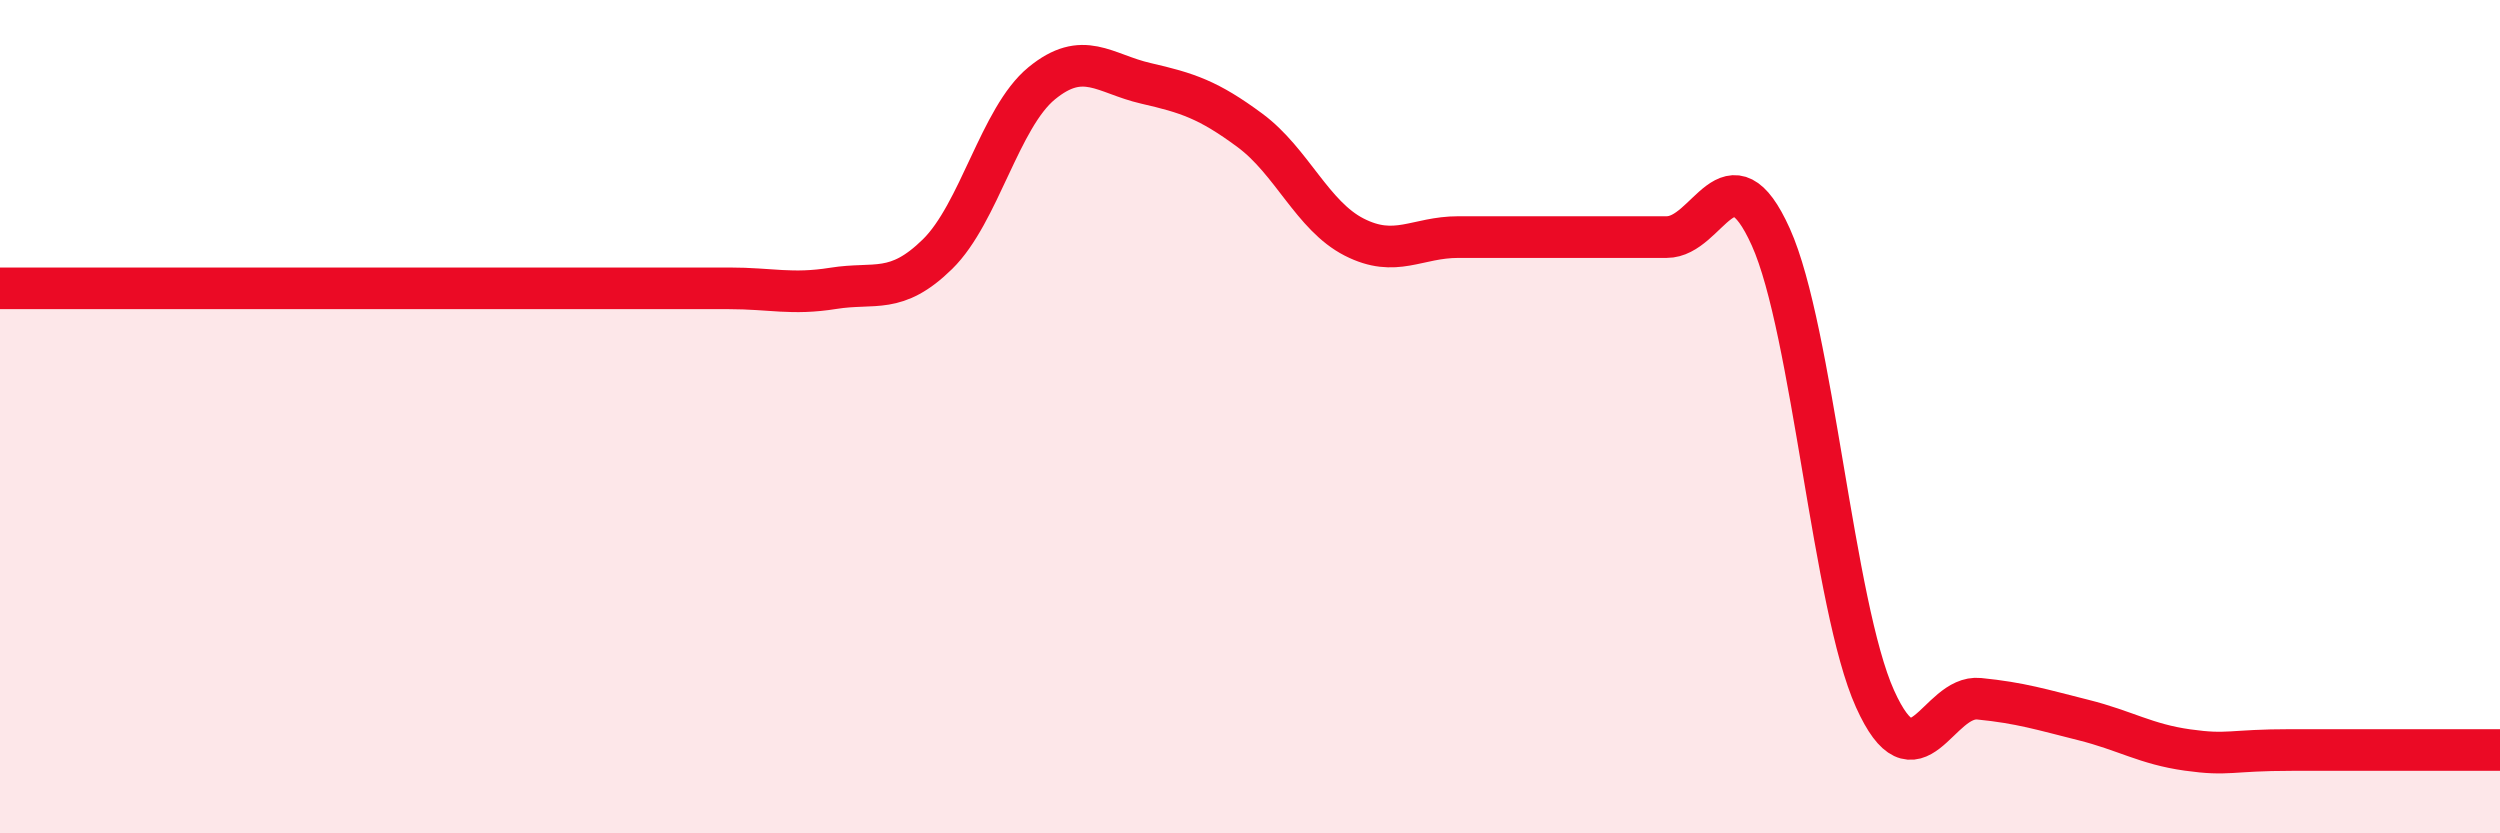 
    <svg width="60" height="20" viewBox="0 0 60 20" xmlns="http://www.w3.org/2000/svg">
      <path
        d="M 0,6.92 C 0.5,6.92 1.5,6.92 2.5,6.92 C 3.5,6.92 4,6.92 5,6.92 C 6,6.92 6.5,6.92 7.5,6.92 C 8.5,6.92 9,6.92 10,6.92 C 11,6.92 11.5,6.92 12.5,6.92 C 13.5,6.92 14,6.92 15,6.92 C 16,6.92 16.5,6.92 17.5,6.92 C 18.5,6.92 19,7.08 20,6.92 C 21,6.76 21.5,7.08 22.5,6.1 C 23.5,5.12 24,2.82 25,2 C 26,1.18 26.5,1.77 27.5,2 C 28.5,2.23 29,2.39 30,3.13 C 31,3.87 31.5,5.18 32.5,5.69 C 33.5,6.2 34,5.69 35,5.69 C 36,5.69 36.5,5.69 37.5,5.69 C 38.5,5.69 39,5.69 40,5.69 C 41,5.69 41.5,3.47 42.5,5.69 C 43.5,7.91 44,14.55 45,16.77 C 46,18.99 46.5,16.67 47.5,16.77 C 48.5,16.87 49,17.03 50,17.28 C 51,17.53 51.5,17.86 52.5,18 C 53.5,18.14 53.5,18 55,18 C 56.5,18 59,18 60,18L60 20L0 20Z"
        fill="#EB0A25"
        opacity="0.1"
        stroke-linecap="round"
        stroke-linejoin="round"
      />
      <path
        d="M 0,6.92 C 0.5,6.92 1.5,6.92 2.5,6.92 C 3.5,6.92 4,6.92 5,6.92 C 6,6.92 6.5,6.92 7.5,6.92 C 8.5,6.92 9,6.92 10,6.92 C 11,6.92 11.5,6.92 12.5,6.92 C 13.5,6.92 14,6.92 15,6.92 C 16,6.92 16.5,6.92 17.5,6.92 C 18.5,6.92 19,7.08 20,6.92 C 21,6.76 21.5,7.08 22.5,6.1 C 23.5,5.12 24,2.82 25,2 C 26,1.18 26.5,1.77 27.5,2 C 28.5,2.23 29,2.39 30,3.13 C 31,3.87 31.5,5.18 32.5,5.69 C 33.5,6.2 34,5.69 35,5.69 C 36,5.69 36.5,5.69 37.5,5.69 C 38.5,5.69 39,5.69 40,5.69 C 41,5.69 41.5,3.47 42.5,5.69 C 43.5,7.91 44,14.55 45,16.77 C 46,18.99 46.5,16.67 47.5,16.77 C 48.5,16.87 49,17.03 50,17.28 C 51,17.53 51.5,17.86 52.5,18 C 53.5,18.14 53.5,18 55,18 C 56.5,18 59,18 60,18"
        stroke="#EB0A25"
        stroke-width="1"
        fill="none"
        stroke-linecap="round"
        stroke-linejoin="round"
      />
    </svg>
  